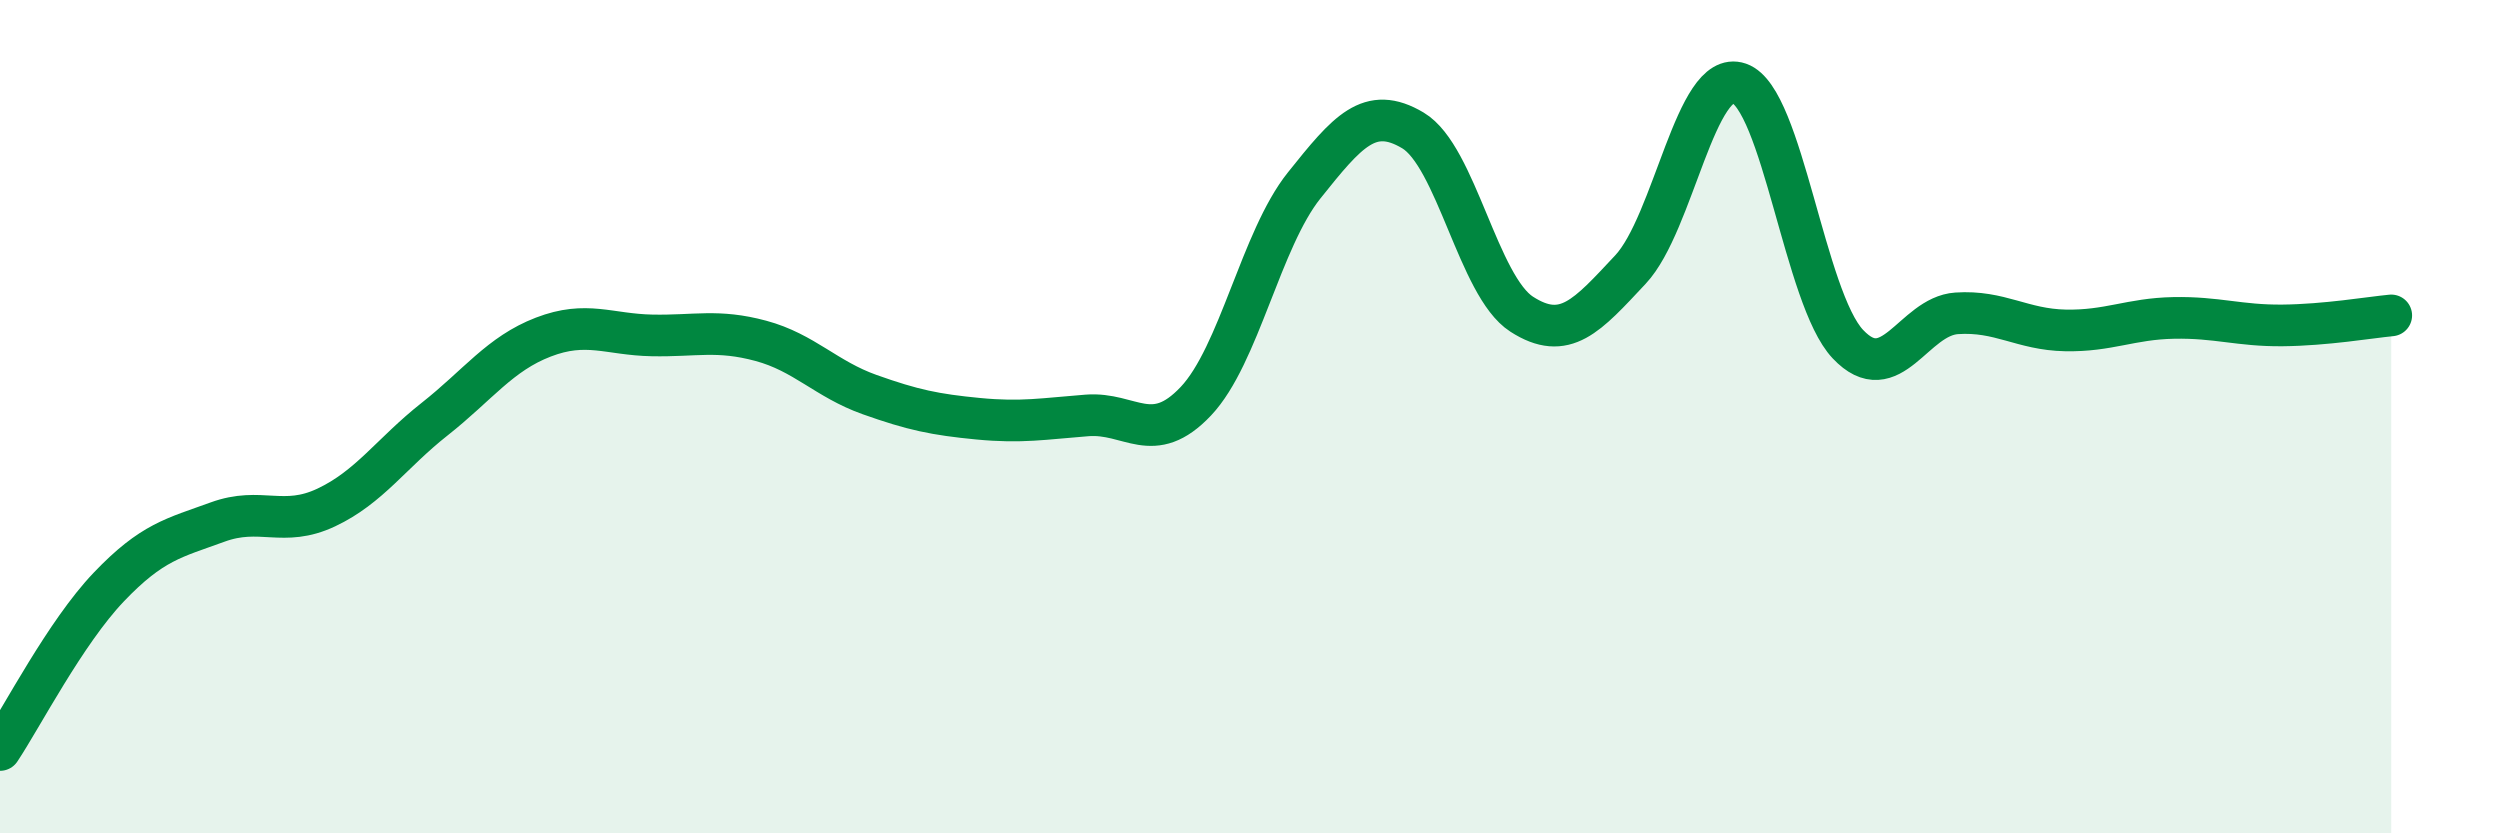 
    <svg width="60" height="20" viewBox="0 0 60 20" xmlns="http://www.w3.org/2000/svg">
      <path
        d="M 0,18 C 0.52,17.22 1.57,15.18 2.61,14.09 C 3.65,13 4.18,12.91 5.22,12.53 C 6.26,12.15 6.79,12.67 7.83,12.18 C 8.87,11.69 9.39,10.88 10.43,10.06 C 11.47,9.24 12,8.49 13.04,8.09 C 14.08,7.69 14.61,8.03 15.65,8.05 C 16.69,8.07 17.22,7.9 18.26,8.18 C 19.3,8.46 19.83,9.1 20.87,9.47 C 21.91,9.84 22.44,9.95 23.48,10.05 C 24.52,10.15 25.05,10.05 26.09,9.97 C 27.13,9.89 27.66,10.73 28.7,9.63 C 29.74,8.53 30.26,5.75 31.3,4.45 C 32.34,3.15 32.87,2.51 33.91,3.13 C 34.95,3.75 35.48,6.87 36.52,7.54 C 37.56,8.21 38.09,7.58 39.13,6.47 C 40.17,5.36 40.7,1.64 41.74,2 C 42.78,2.36 43.31,7.16 44.35,8.26 C 45.39,9.36 45.92,7.59 46.96,7.52 C 48,7.45 48.53,7.91 49.57,7.93 C 50.61,7.95 51.13,7.65 52.17,7.63 C 53.21,7.61 53.74,7.82 54.78,7.81 C 55.82,7.8 56.87,7.62 57.39,7.57L57.39 20L0 20Z"
        fill="#008740"
        opacity="0.1"
        stroke-linecap="round"
        stroke-linejoin="round"
      />
      <path
        d="M 0,18 C 0.52,17.22 1.57,15.18 2.61,14.09 C 3.65,13 4.18,12.91 5.22,12.53 C 6.26,12.15 6.79,12.67 7.83,12.18 C 8.87,11.69 9.39,10.88 10.43,10.06 C 11.47,9.24 12,8.49 13.04,8.09 C 14.08,7.69 14.61,8.03 15.65,8.05 C 16.69,8.07 17.22,7.9 18.26,8.18 C 19.3,8.46 19.83,9.1 20.87,9.47 C 21.91,9.84 22.44,9.95 23.48,10.05 C 24.52,10.15 25.05,10.05 26.09,9.97 C 27.13,9.89 27.66,10.73 28.7,9.63 C 29.74,8.53 30.26,5.75 31.3,4.45 C 32.34,3.15 32.87,2.51 33.91,3.13 C 34.95,3.75 35.48,6.87 36.52,7.54 C 37.56,8.21 38.09,7.58 39.13,6.47 C 40.17,5.36 40.7,1.64 41.74,2 C 42.78,2.36 43.31,7.16 44.35,8.26 C 45.39,9.36 45.92,7.59 46.96,7.52 C 48,7.45 48.53,7.91 49.57,7.93 C 50.61,7.95 51.13,7.65 52.17,7.63 C 53.21,7.61 53.74,7.82 54.78,7.81 C 55.82,7.8 56.87,7.62 57.39,7.57"
        stroke="#008740"
        stroke-width="1"
        fill="none"
        stroke-linecap="round"
        stroke-linejoin="round"
      />
    </svg>
  
